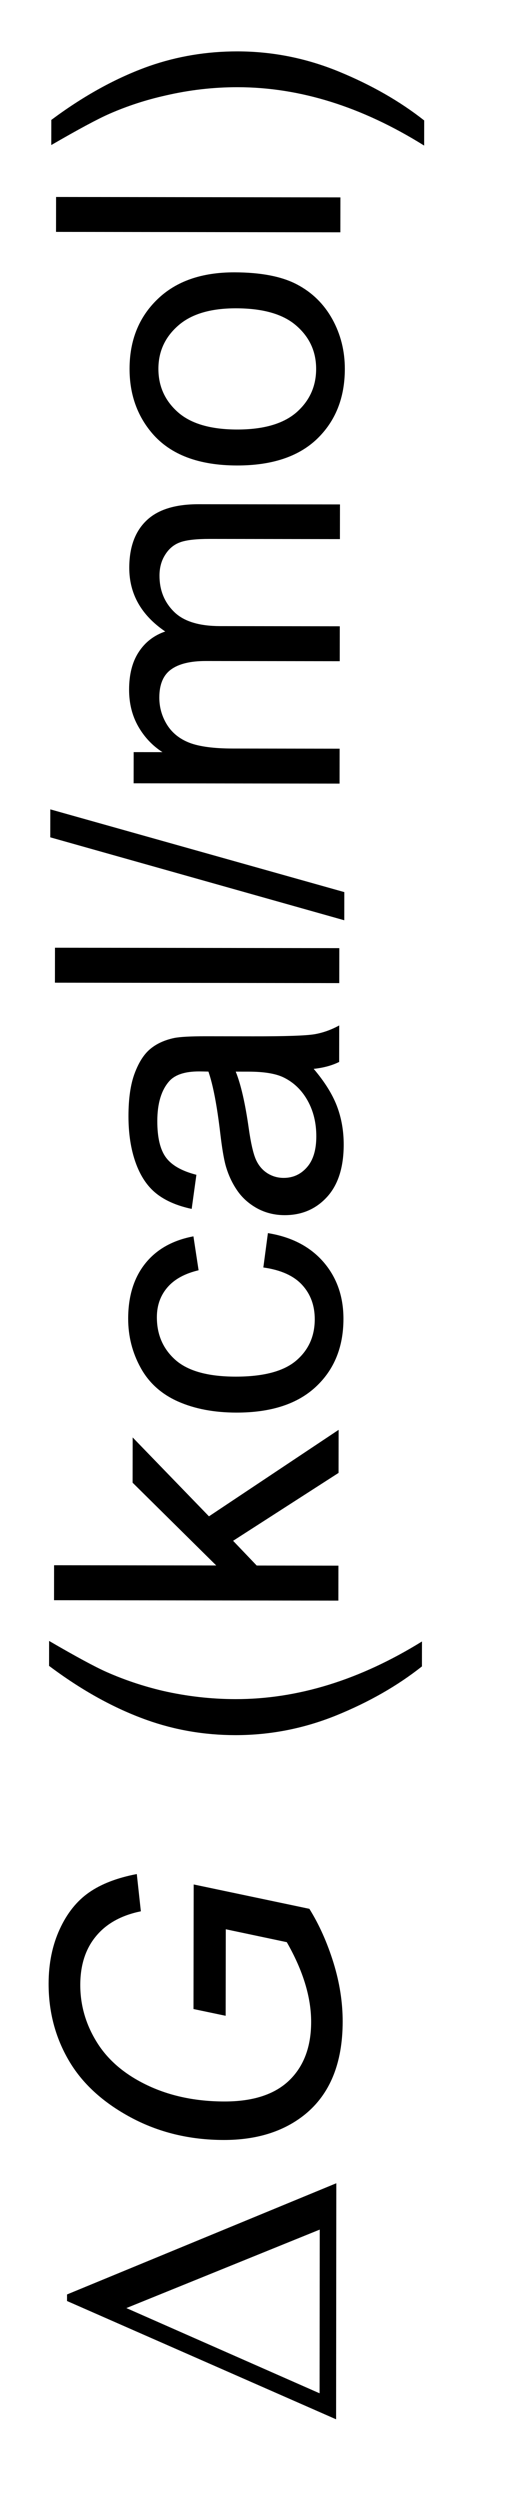 <?xml version="1.0" encoding="UTF-8"?>
<!DOCTYPE svg PUBLIC '-//W3C//DTD SVG 1.0//EN'
          'http://www.w3.org/TR/2001/REC-SVG-20010904/DTD/svg10.dtd'>
<svg stroke-dasharray="none" shape-rendering="auto" xmlns="http://www.w3.org/2000/svg" font-family="'Dialog'" text-rendering="auto" width="14" fill-opacity="1" color-interpolation="auto" color-rendering="auto" preserveAspectRatio="xMidYMid meet" font-size="12px" viewBox="0 0 14 69" fill="black" xmlns:xlink="http://www.w3.org/1999/xlink" stroke="black" image-rendering="auto" stroke-miterlimit="10" stroke-linecap="square" stroke-linejoin="miter" font-style="normal" stroke-width="1" height="69" stroke-dashoffset="0" font-weight="normal" stroke-opacity="1"
><!--Generated by the Batik Graphics2D SVG Generator--><defs id="genericDefs"
  /><g
  ><defs id="defs1"
    ><clipPath clipPathUnits="userSpaceOnUse" id="clipPath1"
      ><path d="M-1 -0.976 L8.78 -0.976 L8.78 50.172 L-1 50.172 L-1 -0.976 Z"
      /></clipPath
      ><clipPath clipPathUnits="userSpaceOnUse" id="clipPath2"
      ><path d="M151.706 35.995 L103.902 36.058 L103.912 43.622 L151.716 43.559 Z"
      /></clipPath
    ></defs
    ><g transform="scale(1.333,1.333) translate(1,0.976) matrix(0.001,-1.029,1.029,0.001,-37.231,155.996)"
    ><path d="M103.91 41.875 L106.285 36.456 L106.417 36.456 L108.66 41.875 L103.91 41.875 ZM107.727 41.542 L106.144 37.651 L104.433 41.542 L107.727 41.542 Z" stroke="none" clip-path="url(#clipPath2)"
    /></g
    ><g transform="matrix(0.002,-1.371,1.371,0.002,-48.308,209.296)"
    ><path d="M112.138 39.617 L112.273 38.969 L114.781 38.969 L114.294 41.3 Q113.82 41.596 113.213 41.786 Q112.609 41.974 112.023 41.974 Q110.773 41.974 110.156 41.219 Q109.638 40.581 109.638 39.581 Q109.638 38.55 110.091 37.706 Q110.546 36.859 111.239 36.456 Q111.934 36.05 112.781 36.05 Q113.39 36.05 113.874 36.271 Q114.359 36.492 114.617 36.862 Q114.874 37.229 114.989 37.823 L114.239 37.906 Q114.117 37.315 113.736 37.003 Q113.356 36.688 112.757 36.688 Q112.138 36.688 111.598 37.026 Q111.059 37.362 110.736 38.044 Q110.413 38.727 110.413 39.594 Q110.413 40.456 110.838 40.898 Q111.265 41.339 112.015 41.339 Q112.763 41.339 113.622 40.846 L113.88 39.617 L112.138 39.617 Z" stroke="none" clip-path="url(#clipPath2)"
    /></g
    ><g transform="matrix(0.002,-1.371,1.371,0.002,-48.308,209.296)"
    ><path d="M119.177 43.56 Q118.593 42.825 118.19 41.841 Q117.788 40.854 117.788 39.8 Q117.788 38.87 118.091 38.018 Q118.442 37.031 119.177 36.05 L119.679 36.05 Q119.208 36.862 119.054 37.211 Q118.817 37.75 118.679 38.336 Q118.513 39.065 118.513 39.805 Q118.513 41.682 119.679 43.56 L119.177 43.56 ZM120.499 41.875 L120.499 36.148 L121.203 36.148 L121.203 39.414 L122.867 37.727 L123.778 37.727 L122.192 39.266 L123.937 41.875 L123.07 41.875 L121.7 39.753 L121.203 40.229 L121.203 41.875 L120.499 41.875 ZM127.203 40.354 L127.895 40.445 Q127.781 41.159 127.315 41.565 Q126.848 41.969 126.169 41.969 Q125.317 41.969 124.799 41.411 Q124.281 40.854 124.281 39.815 Q124.281 39.143 124.502 38.641 Q124.726 38.135 125.182 37.885 Q125.638 37.633 126.171 37.633 Q126.848 37.633 127.278 37.974 Q127.708 38.315 127.828 38.945 L127.145 39.05 Q127.046 38.633 126.799 38.422 Q126.552 38.211 126.2 38.211 Q125.669 38.211 125.335 38.591 Q125.005 38.971 125.005 39.797 Q125.005 40.633 125.325 41.013 Q125.645 41.391 126.161 41.391 Q126.575 41.391 126.851 41.138 Q127.13 40.883 127.203 40.354 ZM131.203 41.362 Q130.812 41.695 130.45 41.833 Q130.091 41.969 129.677 41.969 Q128.992 41.969 128.625 41.635 Q128.257 41.3 128.257 40.781 Q128.257 40.477 128.395 40.224 Q128.536 39.971 128.76 39.82 Q128.984 39.667 129.265 39.589 Q129.473 39.534 129.89 39.484 Q130.742 39.383 131.145 39.242 Q131.148 39.096 131.148 39.057 Q131.148 38.628 130.95 38.453 Q130.679 38.214 130.148 38.214 Q129.653 38.214 129.416 38.388 Q129.179 38.562 129.067 39.003 L128.38 38.909 Q128.473 38.469 128.687 38.198 Q128.903 37.925 129.309 37.779 Q129.716 37.633 130.25 37.633 Q130.781 37.633 131.112 37.758 Q131.445 37.883 131.601 38.073 Q131.757 38.26 131.82 38.55 Q131.856 38.729 131.856 39.198 L131.856 40.135 Q131.856 41.117 131.9 41.378 Q131.945 41.635 132.078 41.875 L131.343 41.875 Q131.234 41.656 131.203 41.362 ZM131.145 39.792 Q130.762 39.948 129.997 40.057 Q129.562 40.12 129.382 40.198 Q129.203 40.276 129.104 40.427 Q129.007 40.578 129.007 40.76 Q129.007 41.042 129.221 41.229 Q129.434 41.417 129.843 41.417 Q130.25 41.417 130.565 41.24 Q130.882 41.062 131.031 40.753 Q131.145 40.516 131.145 40.05 L131.145 39.792 ZM132.93 41.875 L132.93 36.148 L133.634 36.148 L133.634 41.875 L132.93 41.875 ZM134.195 41.974 L135.856 36.05 L136.419 36.05 L134.762 41.974 L134.195 41.974 ZM136.946 41.875 L136.946 37.727 L137.574 37.727 L137.574 38.307 Q137.769 38.003 138.092 37.818 Q138.417 37.633 138.832 37.633 Q139.292 37.633 139.587 37.825 Q139.884 38.016 140.003 38.359 Q140.496 37.633 141.285 37.633 Q141.902 37.633 142.232 37.974 Q142.566 38.315 142.566 39.026 L142.566 41.875 L141.868 41.875 L141.868 39.26 Q141.868 38.839 141.798 38.654 Q141.73 38.469 141.55 38.357 Q141.371 38.242 141.128 38.242 Q140.691 38.242 140.402 38.534 Q140.113 38.823 140.113 39.464 L140.113 41.875 L139.41 41.875 L139.41 39.18 Q139.41 38.711 139.238 38.477 Q139.066 38.242 138.675 38.242 Q138.378 38.242 138.126 38.398 Q137.876 38.555 137.761 38.857 Q137.649 39.156 137.649 39.721 L137.649 41.875 L136.946 41.875 ZM143.347 39.8 Q143.347 38.648 143.988 38.094 Q144.524 37.633 145.292 37.633 Q146.149 37.633 146.691 38.193 Q147.235 38.753 147.235 39.742 Q147.235 40.542 146.993 41.003 Q146.753 41.461 146.295 41.716 Q145.837 41.969 145.292 41.969 Q144.423 41.969 143.884 41.411 Q143.347 40.852 143.347 39.8 ZM144.071 39.8 Q144.071 40.596 144.417 40.995 Q144.766 41.391 145.292 41.391 Q145.816 41.391 146.162 40.992 Q146.511 40.594 146.511 39.776 Q146.511 39.008 146.162 38.612 Q145.813 38.214 145.292 38.214 Q144.766 38.214 144.417 38.609 Q144.071 39.003 144.071 39.8 ZM148.044 41.875 L148.044 36.148 L148.747 36.148 L148.747 41.875 L148.044 41.875 ZM150.298 43.56 L149.792 43.56 Q150.962 41.682 150.962 39.805 Q150.962 39.07 150.792 38.346 Q150.66 37.76 150.423 37.221 Q150.269 36.87 149.792 36.05 L150.298 36.05 Q151.032 37.031 151.384 38.018 Q151.683 38.87 151.683 39.8 Q151.683 40.854 151.279 41.841 Q150.876 42.825 150.298 43.56 Z" stroke="none" clip-path="url(#clipPath2)"
    /></g
  ></g
></svg
>
